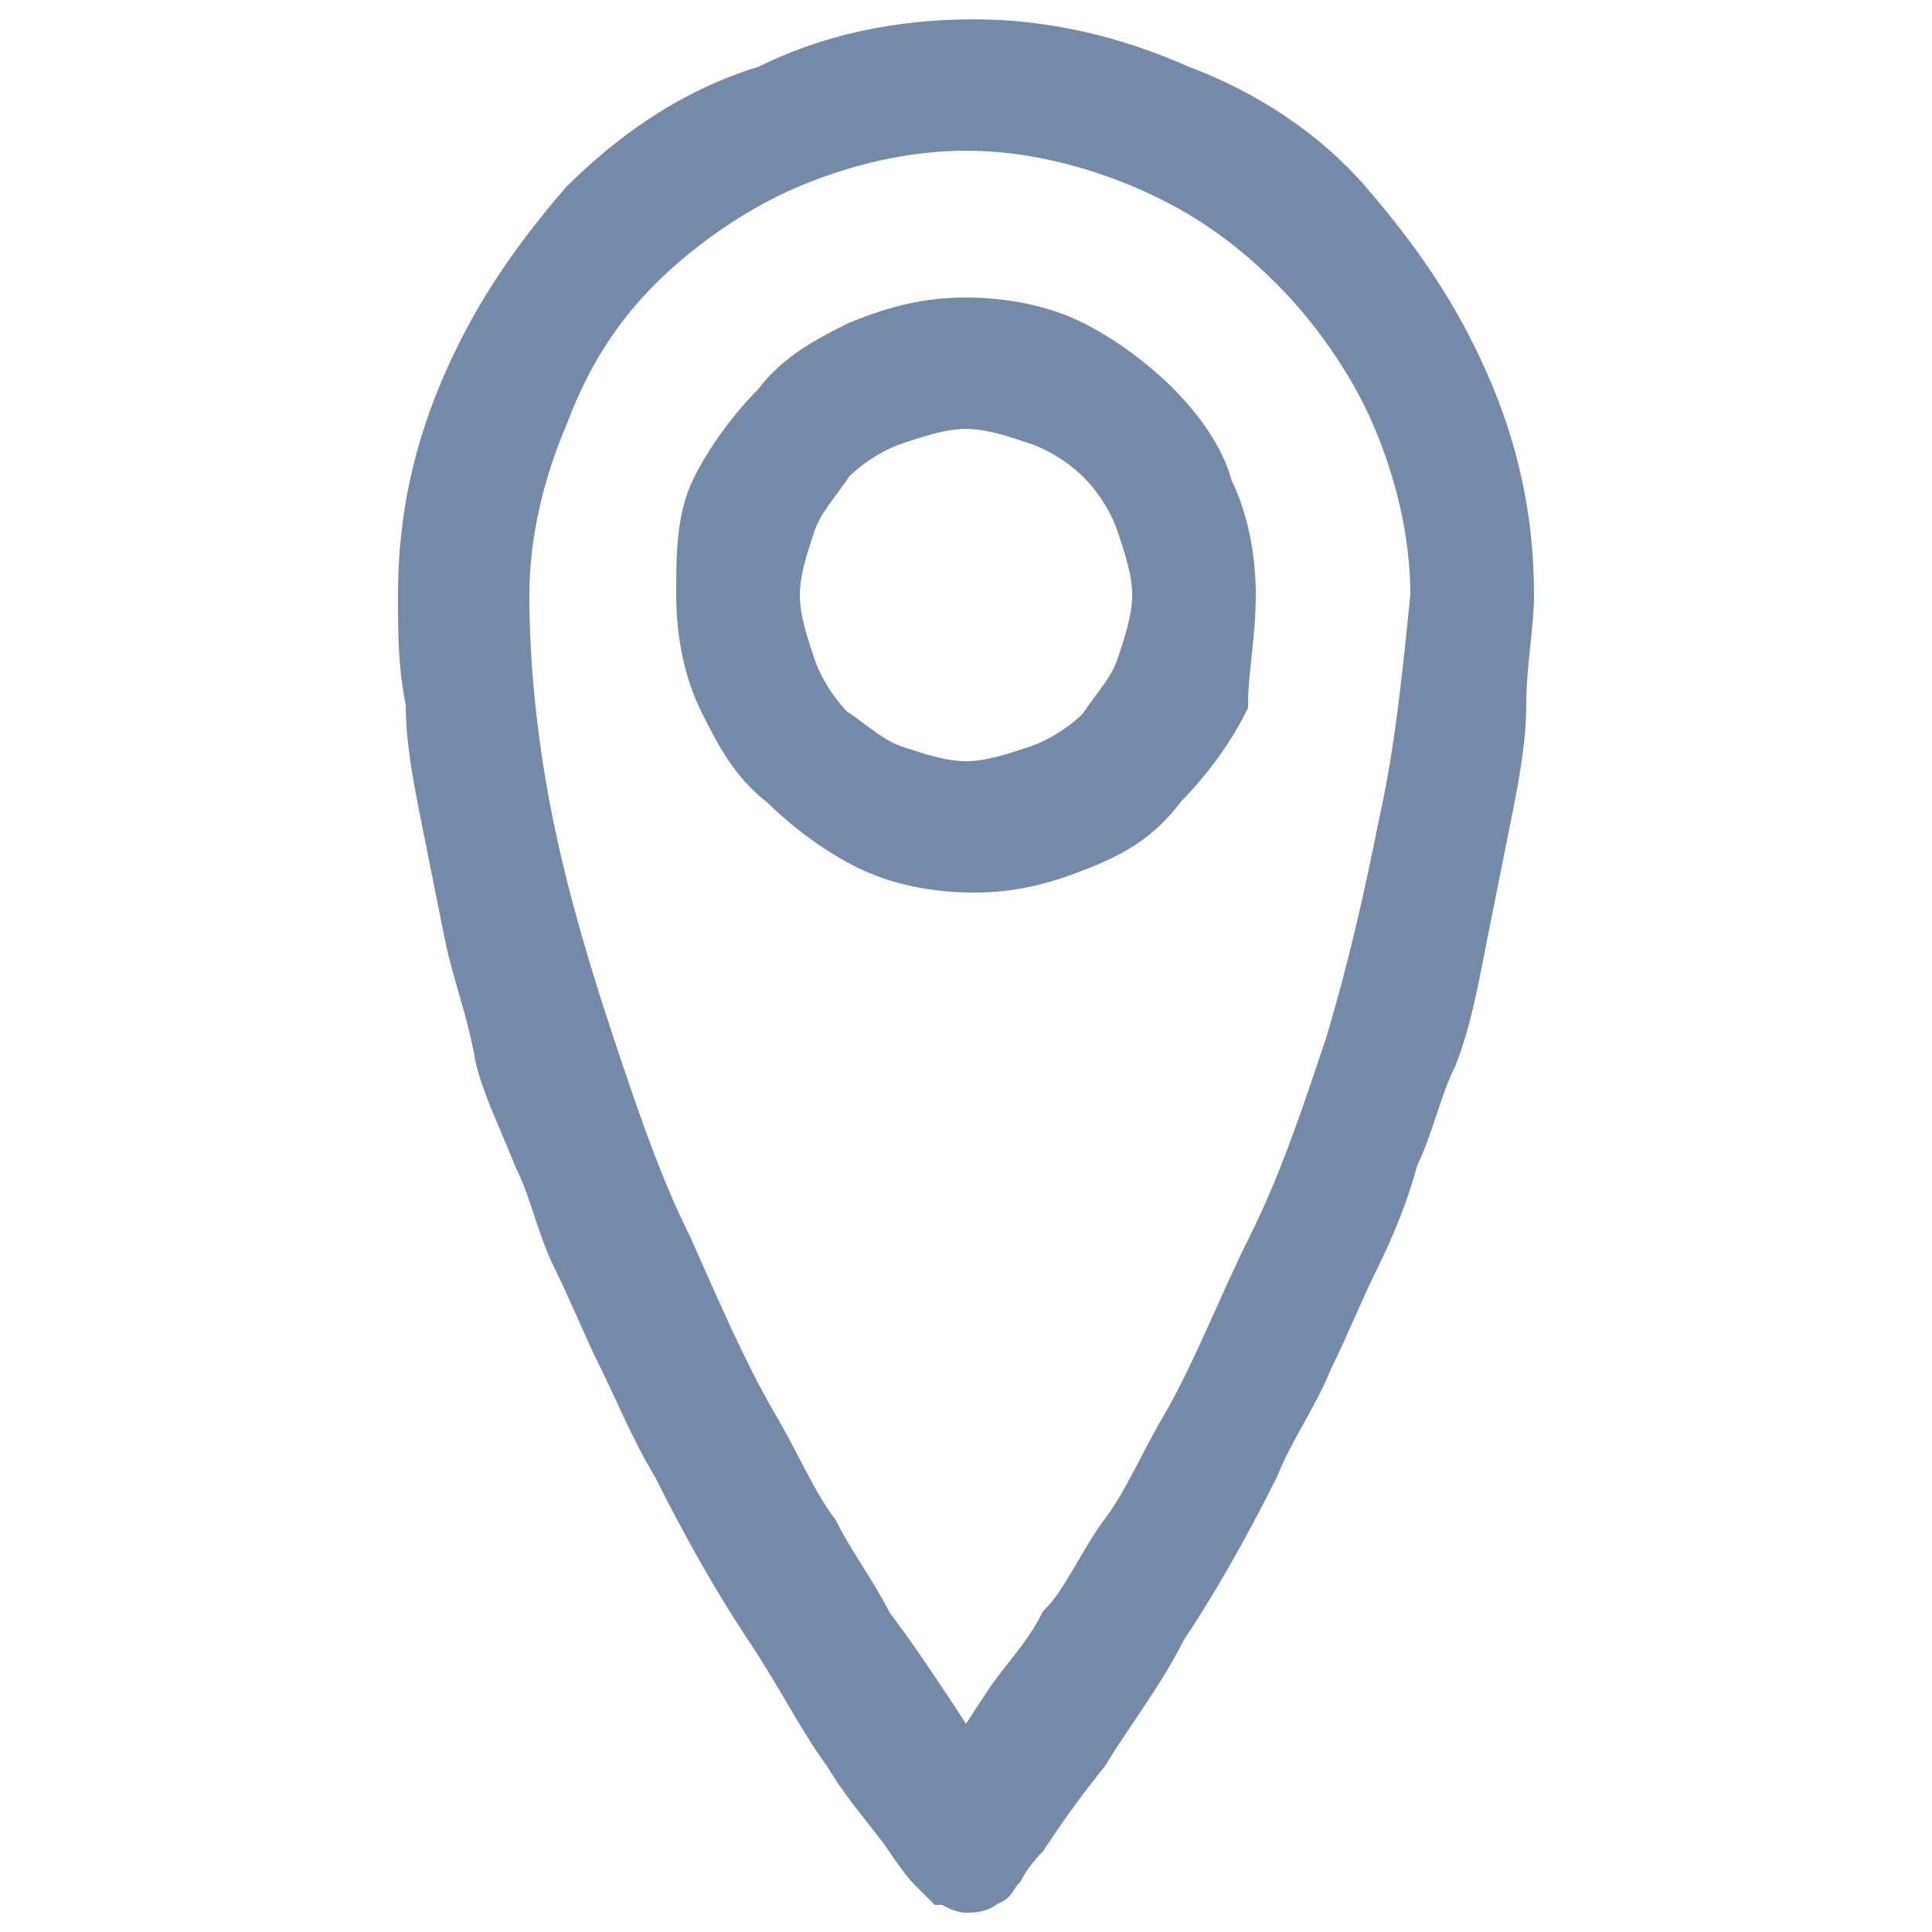 <?xml version="1.0" encoding="utf-8"?>
<!-- Generator: Adobe Illustrator 26.0.3, SVG Export Plug-In . SVG Version: 6.00 Build 0)  -->
<svg version="1.1" id="Capa_1" xmlns="http://www.w3.org/2000/svg" xmlns:xlink="http://www.w3.org/1999/xlink" x="0px" y="0px"
	 viewBox="0 0 25 25" style="enable-background:new 0 0 25 25;" xml:space="preserve">
<style type="text/css">
	.st0{fill:#C8CFD9;}
	.st1{fill:#748AA8;}
	.st2{fill:#204477;}
	.st3{fill:#748AA8;stroke:#748AA8;stroke-width:0.5;stroke-miterlimit:10;}
</style>
<g>
	<path class="st3" d="M19,4.9c-0.4-0.9-0.9-1.6-1.5-2.3c-0.6-0.7-1.4-1.2-2.2-1.5c-0.9-0.4-1.8-0.6-2.7-0.6c-1,0-1.9,0.2-2.7,0.6
		C8.9,1.4,8.1,2,7.5,2.6C6.9,3.3,6.4,4,6,4.9C5.6,5.8,5.4,6.7,5.4,7.7c0,0.5,0,0.9,0.1,1.4c0,0.5,0.1,1,0.2,1.5
		c0.1,0.5,0.2,1,0.3,1.5c0.1,0.5,0.3,1,0.4,1.6c0.1,0.4,0.3,0.8,0.5,1.3c0.2,0.4,0.3,0.9,0.5,1.3c0.2,0.4,0.4,0.9,0.6,1.3
		c0.2,0.4,0.4,0.9,0.7,1.4c0.4,0.8,0.8,1.5,1.2,2.1c0.4,0.6,0.7,1.2,1,1.6c0.3,0.5,0.6,0.8,0.8,1.1c0.2,0.3,0.3,0.4,0.3,0.4
		c0.1,0.1,0.1,0.1,0.2,0.2c0.1,0,0.2,0.1,0.3,0.1c0.1,0,0.2,0,0.3-0.1c0.1,0,0.1-0.1,0.2-0.2c0,0,0.1-0.2,0.3-0.4
		c0.2-0.3,0.4-0.6,0.8-1.1c0.3-0.5,0.7-1,1-1.6c0.4-0.6,0.8-1.3,1.2-2.1c0.2-0.5,0.5-0.9,0.7-1.4c0.2-0.4,0.4-0.9,0.6-1.3
		c0.2-0.4,0.4-0.9,0.5-1.3c0.2-0.4,0.3-0.9,0.5-1.3c0.2-0.5,0.3-1.1,0.4-1.6c0.1-0.5,0.2-1,0.3-1.5c0.1-0.5,0.2-1,0.2-1.5
		c0-0.5,0.1-1,0.1-1.4C19.6,6.7,19.4,5.8,19,4.9z M18.1,10.6c-0.2,1-0.4,1.9-0.7,2.9c-0.3,0.9-0.6,1.8-1,2.6
		c-0.4,0.8-0.7,1.6-1.1,2.3c-0.3,0.5-0.5,1-0.8,1.4s-0.5,0.9-0.8,1.2c-0.2,0.4-0.5,0.7-0.7,1c-0.2,0.3-0.4,0.6-0.5,0.8
		c-0.1-0.2-0.3-0.5-0.5-0.8c-0.2-0.3-0.4-0.6-0.7-1c-0.2-0.4-0.5-0.8-0.7-1.2c-0.3-0.4-0.5-0.9-0.8-1.4c-0.4-0.7-0.7-1.4-1.1-2.3
		c-0.4-0.8-0.7-1.7-1-2.6c-0.3-0.9-0.6-1.9-0.8-2.9c-0.2-1-0.3-2-0.3-2.9c0-0.8,0.2-1.6,0.5-2.3C7.4,4.6,7.8,4,8.3,3.5
		c0.5-0.5,1.2-1,1.9-1.3c0.7-0.3,1.5-0.5,2.3-0.5c0.8,0,1.6,0.2,2.3,0.5c0.7,0.3,1.3,0.7,1.9,1.3c0.5,0.5,1,1.2,1.3,1.9
		c0.3,0.7,0.5,1.5,0.5,2.3C18.4,8.7,18.3,9.7,18.1,10.6z"/>
	<path class="st3" d="M15,5.2c-0.3-0.3-0.7-0.6-1.1-0.8c-0.4-0.2-0.9-0.3-1.4-0.3s-0.9,0.1-1.4,0.3c-0.4,0.2-0.8,0.4-1.1,0.8
		C9.7,5.5,9.4,5.9,9.2,6.3S9,7.2,9,7.7c0,0.5,0.1,1,0.3,1.4s0.4,0.8,0.8,1.1c0.3,0.3,0.7,0.6,1.1,0.8c0.4,0.2,0.9,0.3,1.4,0.3
		s0.9-0.1,1.4-0.3s0.8-0.4,1.1-0.8c0.3-0.3,0.6-0.7,0.8-1.1C15.9,8.7,16,8.2,16,7.7c0-0.5-0.1-1-0.3-1.4C15.6,5.9,15.3,5.5,15,5.2z
		 M14.7,8.6c-0.1,0.3-0.3,0.5-0.5,0.8c-0.2,0.2-0.5,0.4-0.8,0.5c-0.3,0.1-0.6,0.2-0.9,0.2c-0.3,0-0.6-0.1-0.9-0.2
		c-0.3-0.1-0.5-0.3-0.8-0.5c-0.2-0.2-0.4-0.5-0.5-0.8c-0.1-0.3-0.2-0.6-0.2-0.9c0-0.3,0.1-0.6,0.2-0.9c0.1-0.3,0.3-0.5,0.5-0.8
		c0.2-0.2,0.5-0.4,0.8-0.5c0.3-0.1,0.6-0.2,0.9-0.2c0.3,0,0.6,0.1,0.9,0.2C13.7,5.6,14,5.8,14.2,6c0.2,0.2,0.4,0.5,0.5,0.8
		c0.1,0.3,0.2,0.6,0.2,0.9C14.9,8,14.8,8.3,14.7,8.6z"/>
</g>
</svg>
